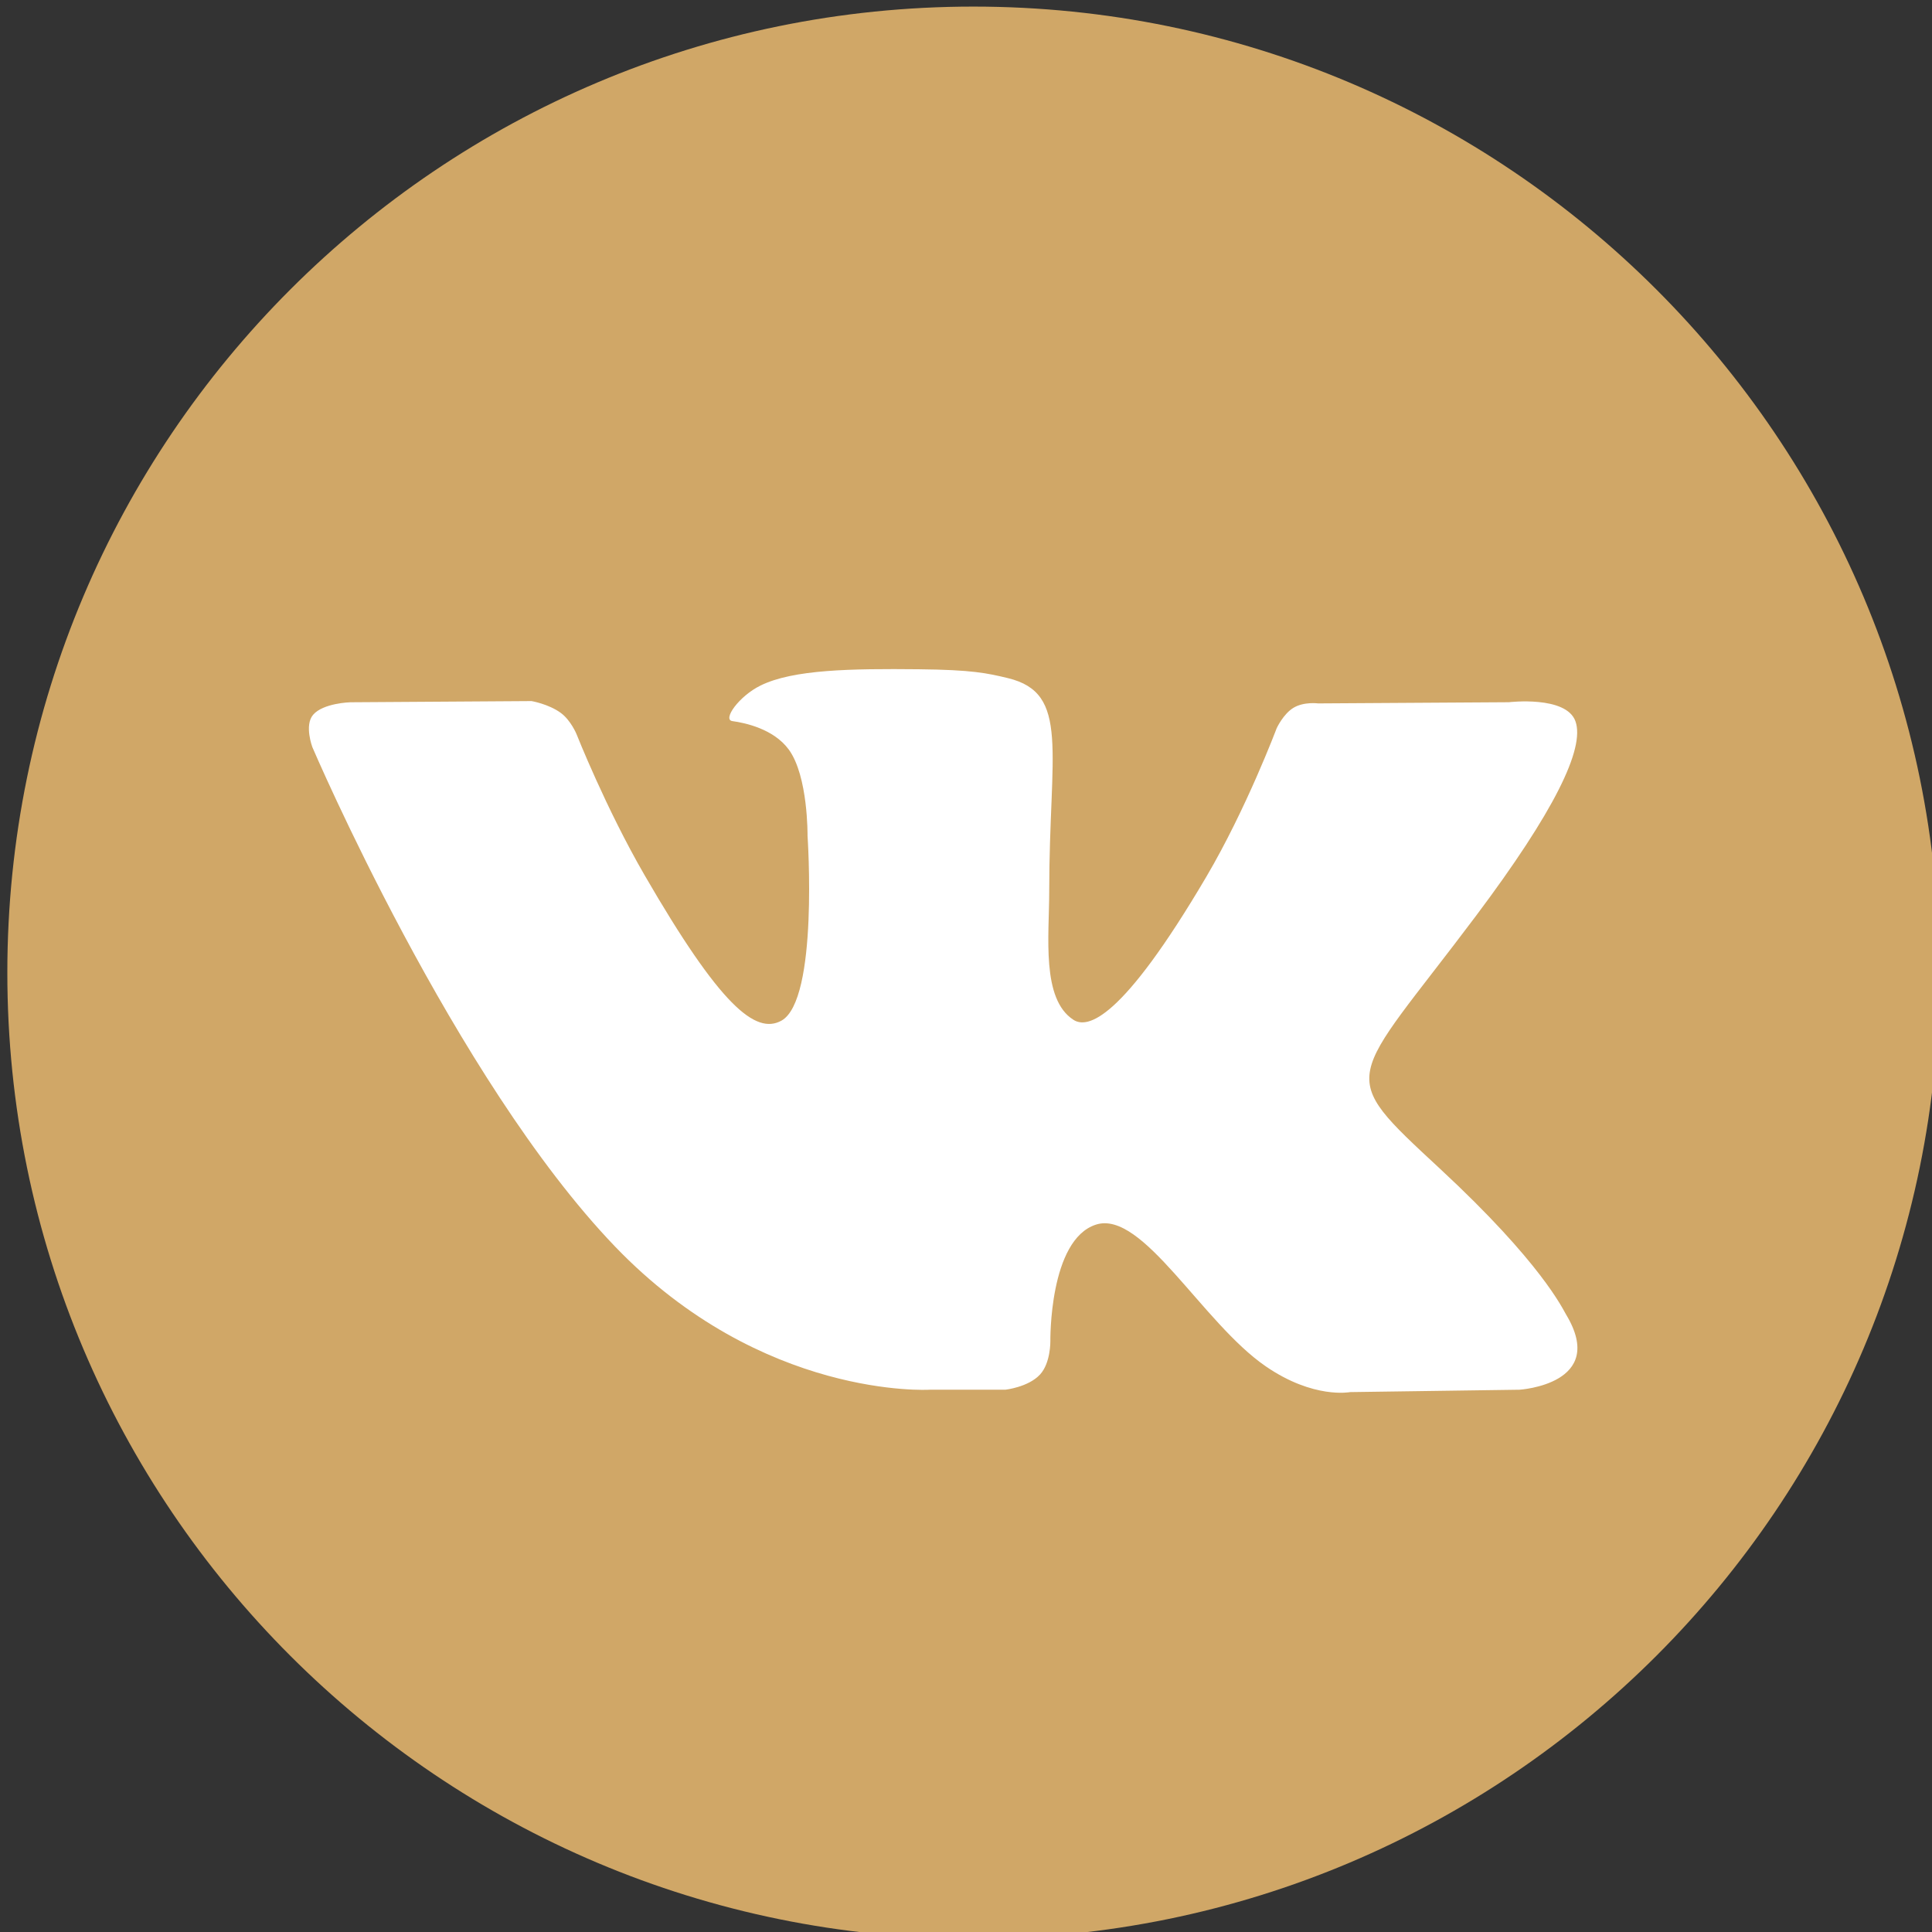 <?xml version="1.0" encoding="UTF-8"?> <svg xmlns="http://www.w3.org/2000/svg" viewBox="0 0 38.98 38.98" data-guides="{&quot;vertical&quot;:[],&quot;horizontal&quot;:[]}"><rect x="0" y="0" width="38.98" height="38.98" fill="#333333" stroke="none"/><defs></defs><path fill="#d0a767" id="tSvg184b3f2809e" cx="56.098" cy="56.098" r="56.098" title="Ellipse 1" fill-opacity="1" stroke="none" stroke-opacity="1" d="M19.639 0.133C30.403 0.133 39.129 8.86 39.129 19.624C39.129 30.389 30.403 39.115 19.639 39.115C8.874 39.115 0.148 30.389 0.148 19.624C0.148 8.86 8.874 0.133 19.639 0.133Z" style="transform-origin: 19.639px 19.624px;"></path><path fill="rgb(255, 255, 255)" stroke="none" fill-opacity="1" stroke-width="1" stroke-opacity="1" clip-rule="evenodd" fill-rule="evenodd" id="tSvg1447df539f9" title="Path 3" d="M18.755 28.039C19.264 28.039 19.774 28.039 20.284 28.039C20.284 28.039 20.746 27.988 20.982 27.734C21.199 27.501 21.192 27.062 21.192 27.062C21.192 27.062 21.163 25.009 22.115 24.707C23.054 24.409 24.26 26.691 25.539 27.568C26.505 28.232 27.24 28.087 27.24 28.087C28.379 28.071 29.518 28.055 30.657 28.039C30.657 28.039 32.445 27.929 31.598 26.523C31.528 26.408 31.104 25.483 29.056 23.583C26.913 21.594 27.2 21.916 29.782 18.475C31.354 16.379 31.983 15.1 31.786 14.552C31.599 14.03 30.443 14.168 30.443 14.168C29.16 14.176 27.877 14.184 26.595 14.192C26.595 14.192 26.309 14.153 26.098 14.28C25.891 14.404 25.758 14.693 25.758 14.693C25.758 14.693 25.149 16.314 24.337 17.693C22.623 20.603 21.938 20.757 21.658 20.576C21.006 20.155 21.169 18.884 21.169 17.982C21.169 15.162 21.596 13.986 20.336 13.682C19.918 13.581 19.61 13.514 18.54 13.503C17.167 13.489 16.005 13.507 15.347 13.83C14.909 14.044 14.571 14.522 14.777 14.549C15.031 14.584 15.607 14.705 15.913 15.121C16.307 15.657 16.293 16.862 16.293 16.862C16.293 16.862 16.52 20.181 15.764 20.594C15.245 20.877 14.534 20.299 13.006 17.659C12.223 16.307 11.632 14.812 11.632 14.812C11.632 14.812 11.518 14.533 11.315 14.384C11.068 14.203 10.724 14.145 10.724 14.145C9.505 14.153 8.286 14.161 7.067 14.169C7.067 14.169 6.518 14.184 6.316 14.423C6.137 14.635 6.302 15.074 6.302 15.074C6.302 15.074 9.165 21.772 12.407 25.148C15.379 28.242 18.755 28.039 18.755 28.039C18.755 28.039 18.755 28.039 18.755 28.039Z"></path></svg> 
